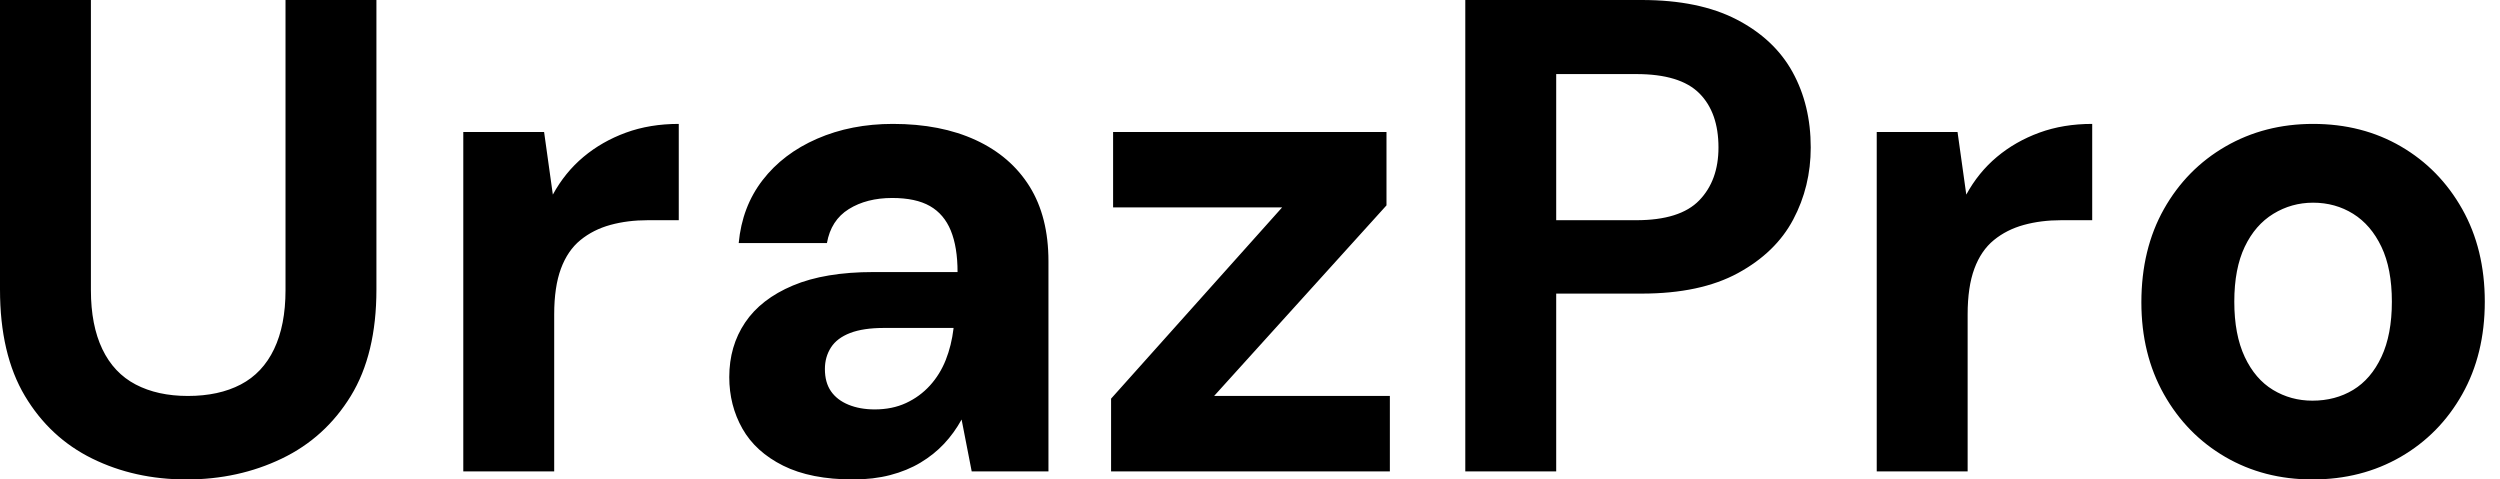 <svg baseProfile="full" height="28" version="1.1" viewBox="0 0 146 28" width="146" xmlns="http://www.w3.org/2000/svg" xmlns:ev="http://www.w3.org/2001/xml-events" xmlns:xlink="http://www.w3.org/1999/xlink"><defs /><g><path d="M13.371 28.0Q10.343 28.0 7.865 26.781Q5.388 25.562 3.933 23.124Q2.478 20.685 2.478 16.91V0.0H7.787V16.949Q7.787 18.994 8.455 20.39Q9.124 21.787 10.402 22.455Q11.68 23.124 13.449 23.124Q15.258 23.124 16.537 22.455Q17.815 21.787 18.483 20.39Q19.152 18.994 19.152 16.949V0.0H24.461V16.91Q24.461 20.685 22.966 23.124Q21.472 25.562 18.935 26.781Q16.399 28.0 13.371 28.0Z M29.534 27.528V7.708H34.253L34.764 11.365Q35.472 10.067 36.553 9.163Q37.635 8.258 39.031 7.747Q40.427 7.236 42.118 7.236V12.86H40.309Q39.129 12.86 38.126 13.135Q37.124 13.41 36.376 14.02Q35.629 14.629 35.236 15.691Q34.843 16.753 34.843 18.365V27.528Z M52.303 28.0Q49.826 28.0 48.213 27.194Q46.601 26.388 45.834 25.031Q45.067 23.674 45.067 22.022Q45.067 20.213 45.992 18.837Q46.916 17.461 48.784 16.674Q50.652 15.888 53.483 15.888H58.399Q58.399 14.433 58.006 13.469Q57.612 12.506 56.787 12.034Q55.961 11.562 54.584 11.562Q53.09 11.562 52.048 12.211Q51.006 12.86 50.77 14.197H45.618Q45.815 12.073 47.014 10.52Q48.213 8.966 50.199 8.101Q52.185 7.236 54.624 7.236Q57.416 7.236 59.461 8.18Q61.506 9.124 62.607 10.893Q63.708 12.663 63.708 15.258V27.528H59.225L58.635 24.5Q58.202 25.287 57.612 25.916Q57.022 26.545 56.236 27.017Q55.449 27.489 54.466 27.744Q53.483 28.0 52.303 28.0ZM53.562 23.91Q54.584 23.91 55.39 23.537Q56.197 23.163 56.787 22.514Q57.376 21.865 57.711 21.02Q58.045 20.174 58.163 19.191V19.152H54.112Q52.893 19.152 52.126 19.447Q51.36 19.742 51.006 20.292Q50.652 20.843 50.652 21.551Q50.652 22.337 51.006 22.848Q51.36 23.36 52.028 23.635Q52.697 23.91 53.562 23.91Z M67.365 27.528V23.281L77.354 12.112H67.483V7.708H83.449V11.994L73.382 23.124H83.646V27.528Z M88.051 27.528V0.0H98.354Q101.697 0.0 103.899 1.14Q106.101 2.281 107.163 4.208Q108.225 6.135 108.225 8.612Q108.225 10.893 107.202 12.82Q106.18 14.747 103.978 15.947Q101.775 17.146 98.354 17.146H93.36V27.528ZM93.36 12.86H98.039Q100.596 12.86 101.716 11.699Q102.837 10.539 102.837 8.612Q102.837 6.567 101.716 5.447Q100.596 4.326 98.039 4.326H93.36Z M112.079 27.528V7.708H116.798L117.309 11.365Q118.017 10.067 119.098 9.163Q120.18 8.258 121.576 7.747Q122.972 7.236 124.663 7.236V12.86H122.854Q121.674 12.86 120.671 13.135Q119.669 13.41 118.921 14.02Q118.174 14.629 117.781 15.691Q117.388 16.753 117.388 18.365V27.528Z M137.522 28.0Q134.691 28.0 132.43 26.683Q130.169 25.365 128.851 23.025Q127.534 20.685 127.534 17.657Q127.534 14.551 128.851 12.211Q130.169 9.871 132.449 8.553Q134.73 7.236 137.562 7.236Q140.433 7.236 142.694 8.553Q144.955 9.871 146.272 12.211Q147.59 14.551 147.59 17.618Q147.59 20.685 146.272 23.025Q144.955 25.365 142.674 26.683Q140.393 28.0 137.522 28.0ZM137.522 23.399Q138.86 23.399 139.902 22.77Q140.944 22.14 141.553 20.843Q142.163 19.545 142.163 17.618Q142.163 15.691 141.553 14.413Q140.944 13.135 139.902 12.486Q138.86 11.837 137.562 11.837Q136.303 11.837 135.242 12.486Q134.18 13.135 133.57 14.413Q132.961 15.691 132.961 17.618Q132.961 19.545 133.57 20.843Q134.18 22.14 135.222 22.77Q136.264 23.399 137.522 23.399Z " fill="rgb(0,0,0)" transform="translate(-2.478, 0)" /></g></svg>